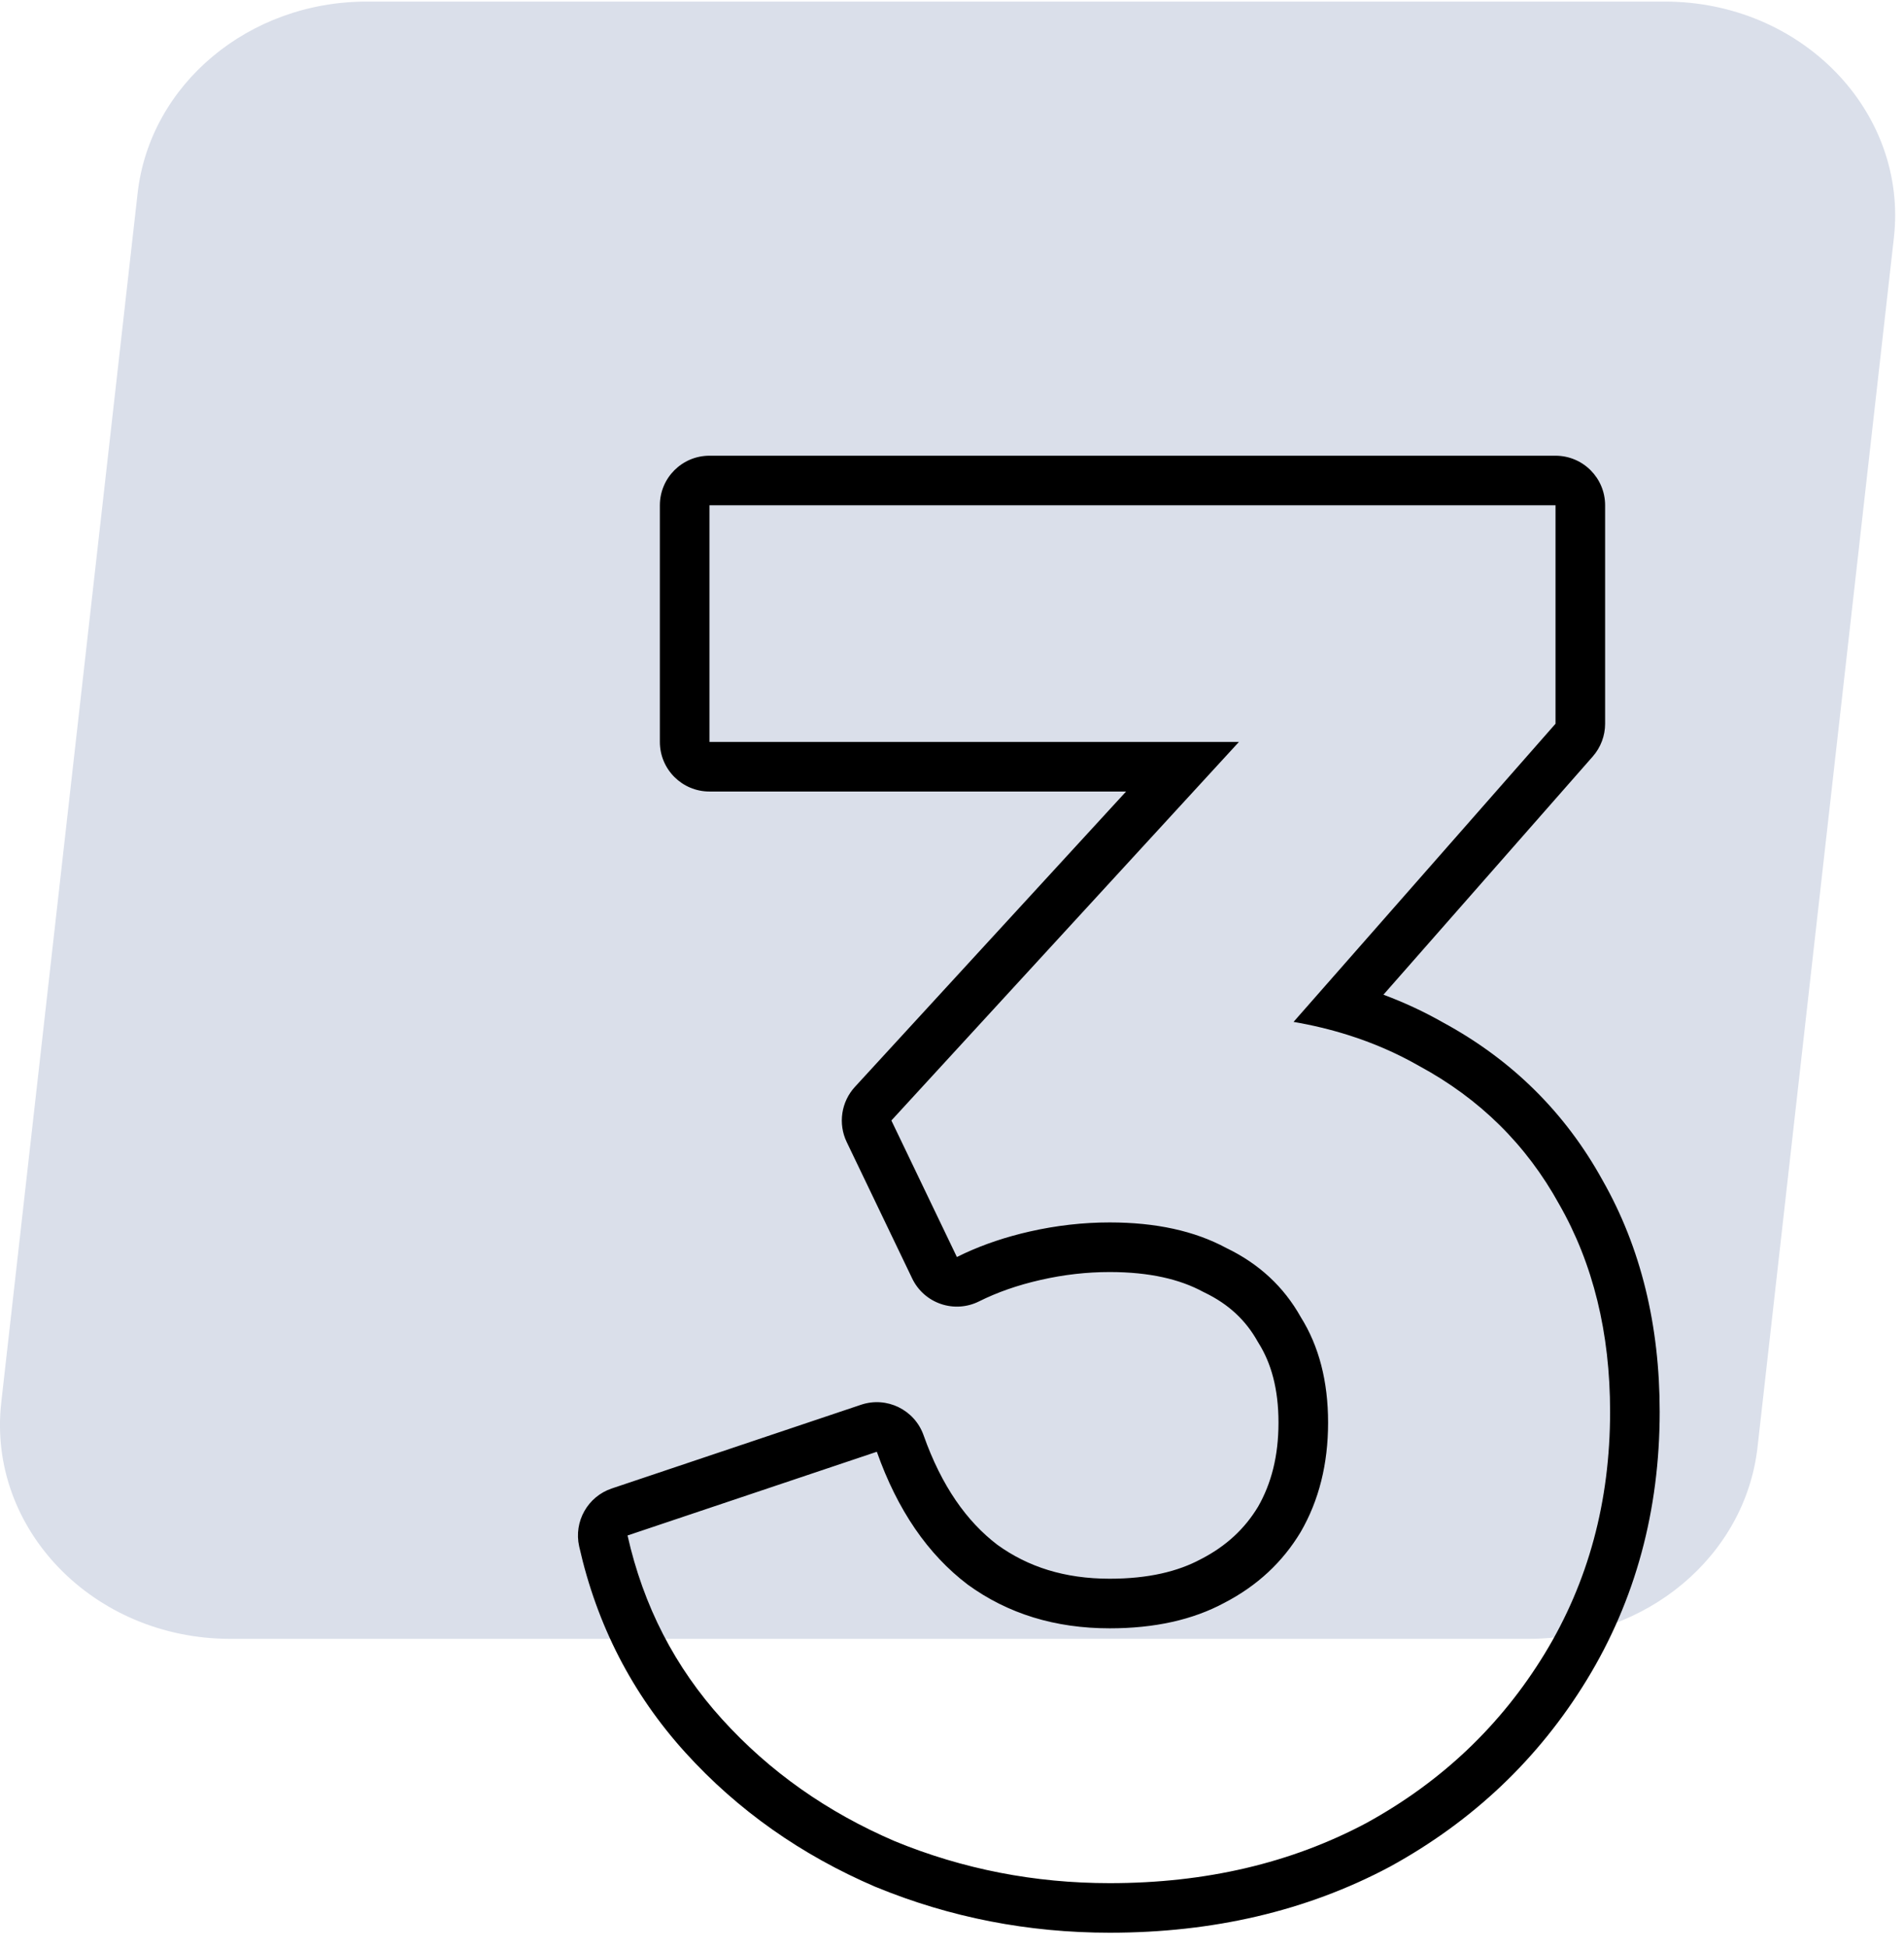 <svg width="44" height="45" viewBox="0 0 44 45" fill="none" xmlns="http://www.w3.org/2000/svg">
<path d="M5.32 37.861H35.325C38.048 37.861 40.331 35.95 40.615 33.433L43.766 5.496C44.096 2.578 41.633 0.037 38.476 0.037H8.471C5.748 0.037 3.464 1.948 3.18 4.465L0.029 32.402C-0.3 35.32 2.163 37.861 5.32 37.861Z" fill="#DADFEA"/>
<path fill-rule="evenodd" clip-rule="evenodd" d="M20.248 43.597L20.232 43.591C18.519 42.856 17.049 41.823 15.84 40.49C14.61 39.134 13.791 37.538 13.384 35.724C13.256 35.151 13.581 34.574 14.138 34.387L19.898 32.453C20.491 32.254 21.134 32.567 21.343 33.157C21.76 34.335 22.343 35.151 23.048 35.688C23.756 36.2 24.604 36.472 25.645 36.472C26.54 36.472 27.226 36.303 27.751 36.02L27.767 36.012C28.341 35.714 28.767 35.315 29.073 34.808C29.377 34.277 29.545 33.642 29.545 32.866C29.545 32.084 29.374 31.492 29.089 31.035C29.079 31.019 29.07 31.003 29.061 30.988C28.788 30.502 28.394 30.129 27.839 29.862C27.824 29.855 27.808 29.847 27.793 29.839C27.272 29.558 26.574 29.387 25.645 29.387C25.116 29.387 24.584 29.447 24.049 29.569C23.511 29.691 23.039 29.858 22.625 30.065C22.351 30.202 22.033 30.224 21.742 30.124C21.451 30.025 21.213 29.813 21.08 29.536L19.566 26.382C19.364 25.96 19.439 25.456 19.755 25.111L26.023 18.286H16.395C15.762 18.286 15.249 17.773 15.249 17.14V11.674C15.249 11.041 15.762 10.528 16.395 10.528H35.947C36.58 10.528 37.093 11.041 37.093 11.674V16.72C37.093 16.998 36.991 17.267 36.808 17.476L31.97 22.98C32.449 23.158 32.909 23.372 33.35 23.623C34.933 24.481 36.168 25.698 37.03 27.26C37.925 28.83 38.354 30.627 38.354 32.614C38.354 34.884 37.799 36.957 36.673 38.803C35.557 40.632 34.034 42.075 32.125 43.122L32.112 43.129C30.189 44.152 28.024 44.65 25.645 44.65C23.762 44.65 21.959 44.3 20.248 43.597ZM36.031 27.821C35.274 26.447 34.195 25.382 32.793 24.625C32.281 24.332 31.734 24.094 31.152 23.911C30.749 23.784 30.329 23.683 29.893 23.608L35.947 16.72V11.674H16.395V17.14H28.631L20.599 25.886L22.113 29.04C22.174 29.009 22.237 28.979 22.3 28.95C22.755 28.741 23.253 28.574 23.795 28.451C24.412 28.311 25.029 28.241 25.645 28.241C26.71 28.241 27.607 28.437 28.336 28.83C29.093 29.194 29.668 29.727 30.06 30.428C30.481 31.1 30.691 31.913 30.691 32.866C30.691 33.819 30.481 34.66 30.06 35.389C29.64 36.09 29.051 36.637 28.294 37.029C27.565 37.422 26.682 37.618 25.645 37.618C24.384 37.618 23.291 37.282 22.365 36.609C21.44 35.908 20.739 34.885 20.263 33.539L14.502 35.473C14.867 37.099 15.596 38.515 16.689 39.72C17.782 40.926 19.114 41.865 20.683 42.538C22.253 43.182 23.907 43.505 25.645 43.505C27.86 43.505 29.836 43.042 31.574 42.117C33.312 41.164 34.685 39.86 35.695 38.206C36.704 36.553 37.208 34.688 37.208 32.614C37.208 30.792 36.816 29.194 36.031 27.821Z" fill="black"/>
</svg>
